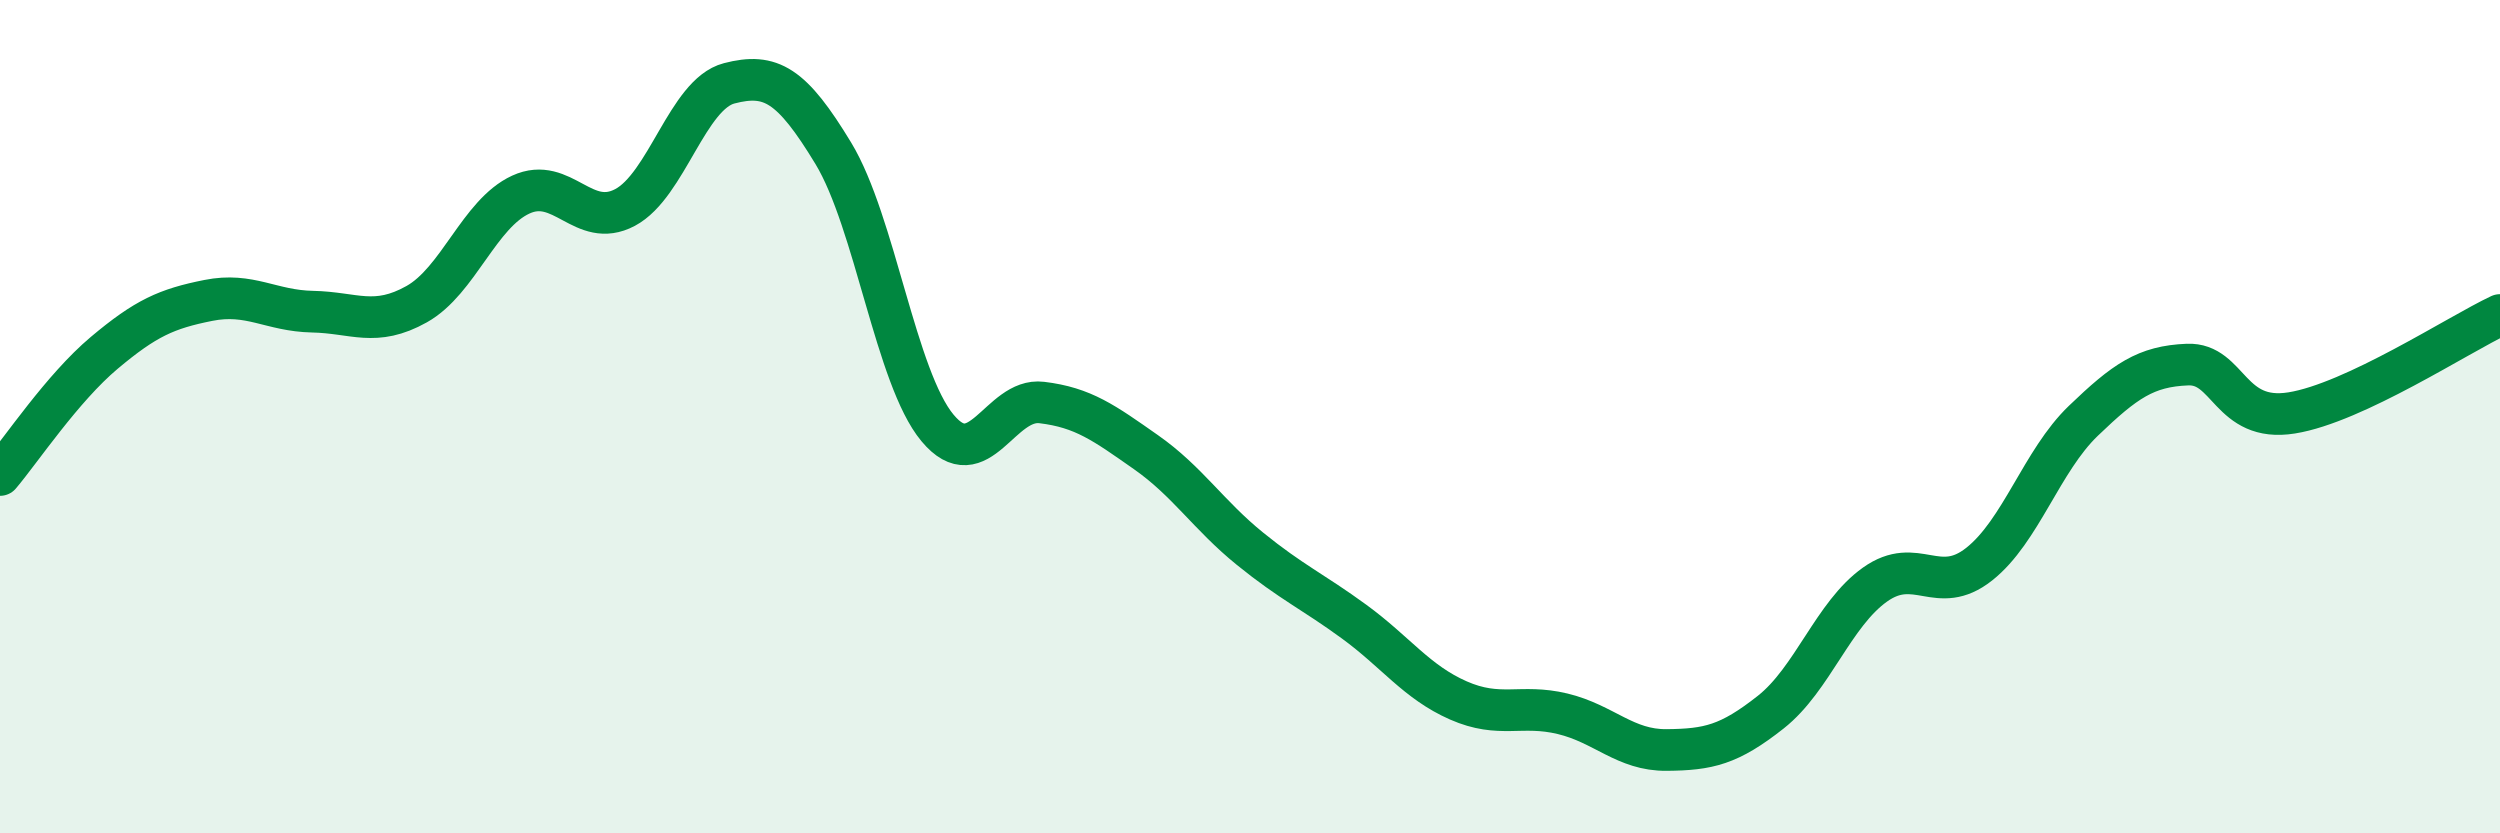 
    <svg width="60" height="20" viewBox="0 0 60 20" xmlns="http://www.w3.org/2000/svg">
      <path
        d="M 0,11.4 C 0.5,10.81 1.5,9.31 2.5,8.47 C 3.5,7.63 4,7.41 5,7.21 C 6,7.01 6.5,7.46 7.5,7.48 C 8.5,7.5 9,7.86 10,7.3 C 11,6.74 11.5,5.13 12.5,4.67 C 13.5,4.21 14,5.51 15,4.98 C 16,4.45 16.5,2.26 17.5,2 C 18.5,1.74 19,2.03 20,3.68 C 21,5.33 21.5,9.07 22.5,10.27 C 23.5,11.47 24,9.54 25,9.66 C 26,9.78 26.5,10.15 27.5,10.85 C 28.5,11.55 29,12.36 30,13.17 C 31,13.98 31.5,14.19 32.5,14.92 C 33.5,15.65 34,16.37 35,16.81 C 36,17.25 36.5,16.89 37.5,17.13 C 38.5,17.37 39,18.01 40,18 C 41,17.99 41.5,17.88 42.5,17.09 C 43.5,16.3 44,14.74 45,14.03 C 46,13.32 46.5,14.33 47.5,13.54 C 48.5,12.75 49,11.06 50,10.1 C 51,9.14 51.5,8.79 52.5,8.75 C 53.5,8.71 53.5,10.15 55,9.91 C 56.5,9.67 59,8.03 60,7.56L60 20L0 20Z"
        fill="#008740"
        opacity="0.1"
        stroke-linecap="round"
        stroke-linejoin="round"
      />
      <path
        d="M 0,11.4 C 0.5,10.81 1.5,9.31 2.5,8.47 C 3.5,7.63 4,7.41 5,7.21 C 6,7.01 6.5,7.46 7.5,7.48 C 8.5,7.5 9,7.86 10,7.3 C 11,6.74 11.5,5.13 12.5,4.67 C 13.5,4.21 14,5.51 15,4.98 C 16,4.45 16.5,2.26 17.5,2 C 18.5,1.74 19,2.03 20,3.68 C 21,5.33 21.5,9.07 22.5,10.27 C 23.5,11.47 24,9.54 25,9.66 C 26,9.78 26.5,10.15 27.5,10.85 C 28.5,11.55 29,12.36 30,13.17 C 31,13.98 31.5,14.19 32.5,14.92 C 33.5,15.65 34,16.37 35,16.81 C 36,17.25 36.5,16.89 37.5,17.13 C 38.5,17.37 39,18.01 40,18 C 41,17.99 41.5,17.88 42.5,17.09 C 43.5,16.3 44,14.74 45,14.03 C 46,13.32 46.5,14.33 47.5,13.54 C 48.5,12.75 49,11.06 50,10.1 C 51,9.14 51.5,8.79 52.5,8.75 C 53.5,8.71 53.5,10.15 55,9.91 C 56.5,9.67 59,8.03 60,7.56"
        stroke="#008740"
        stroke-width="1"
        fill="none"
        stroke-linecap="round"
        stroke-linejoin="round"
      />
    </svg>
  
